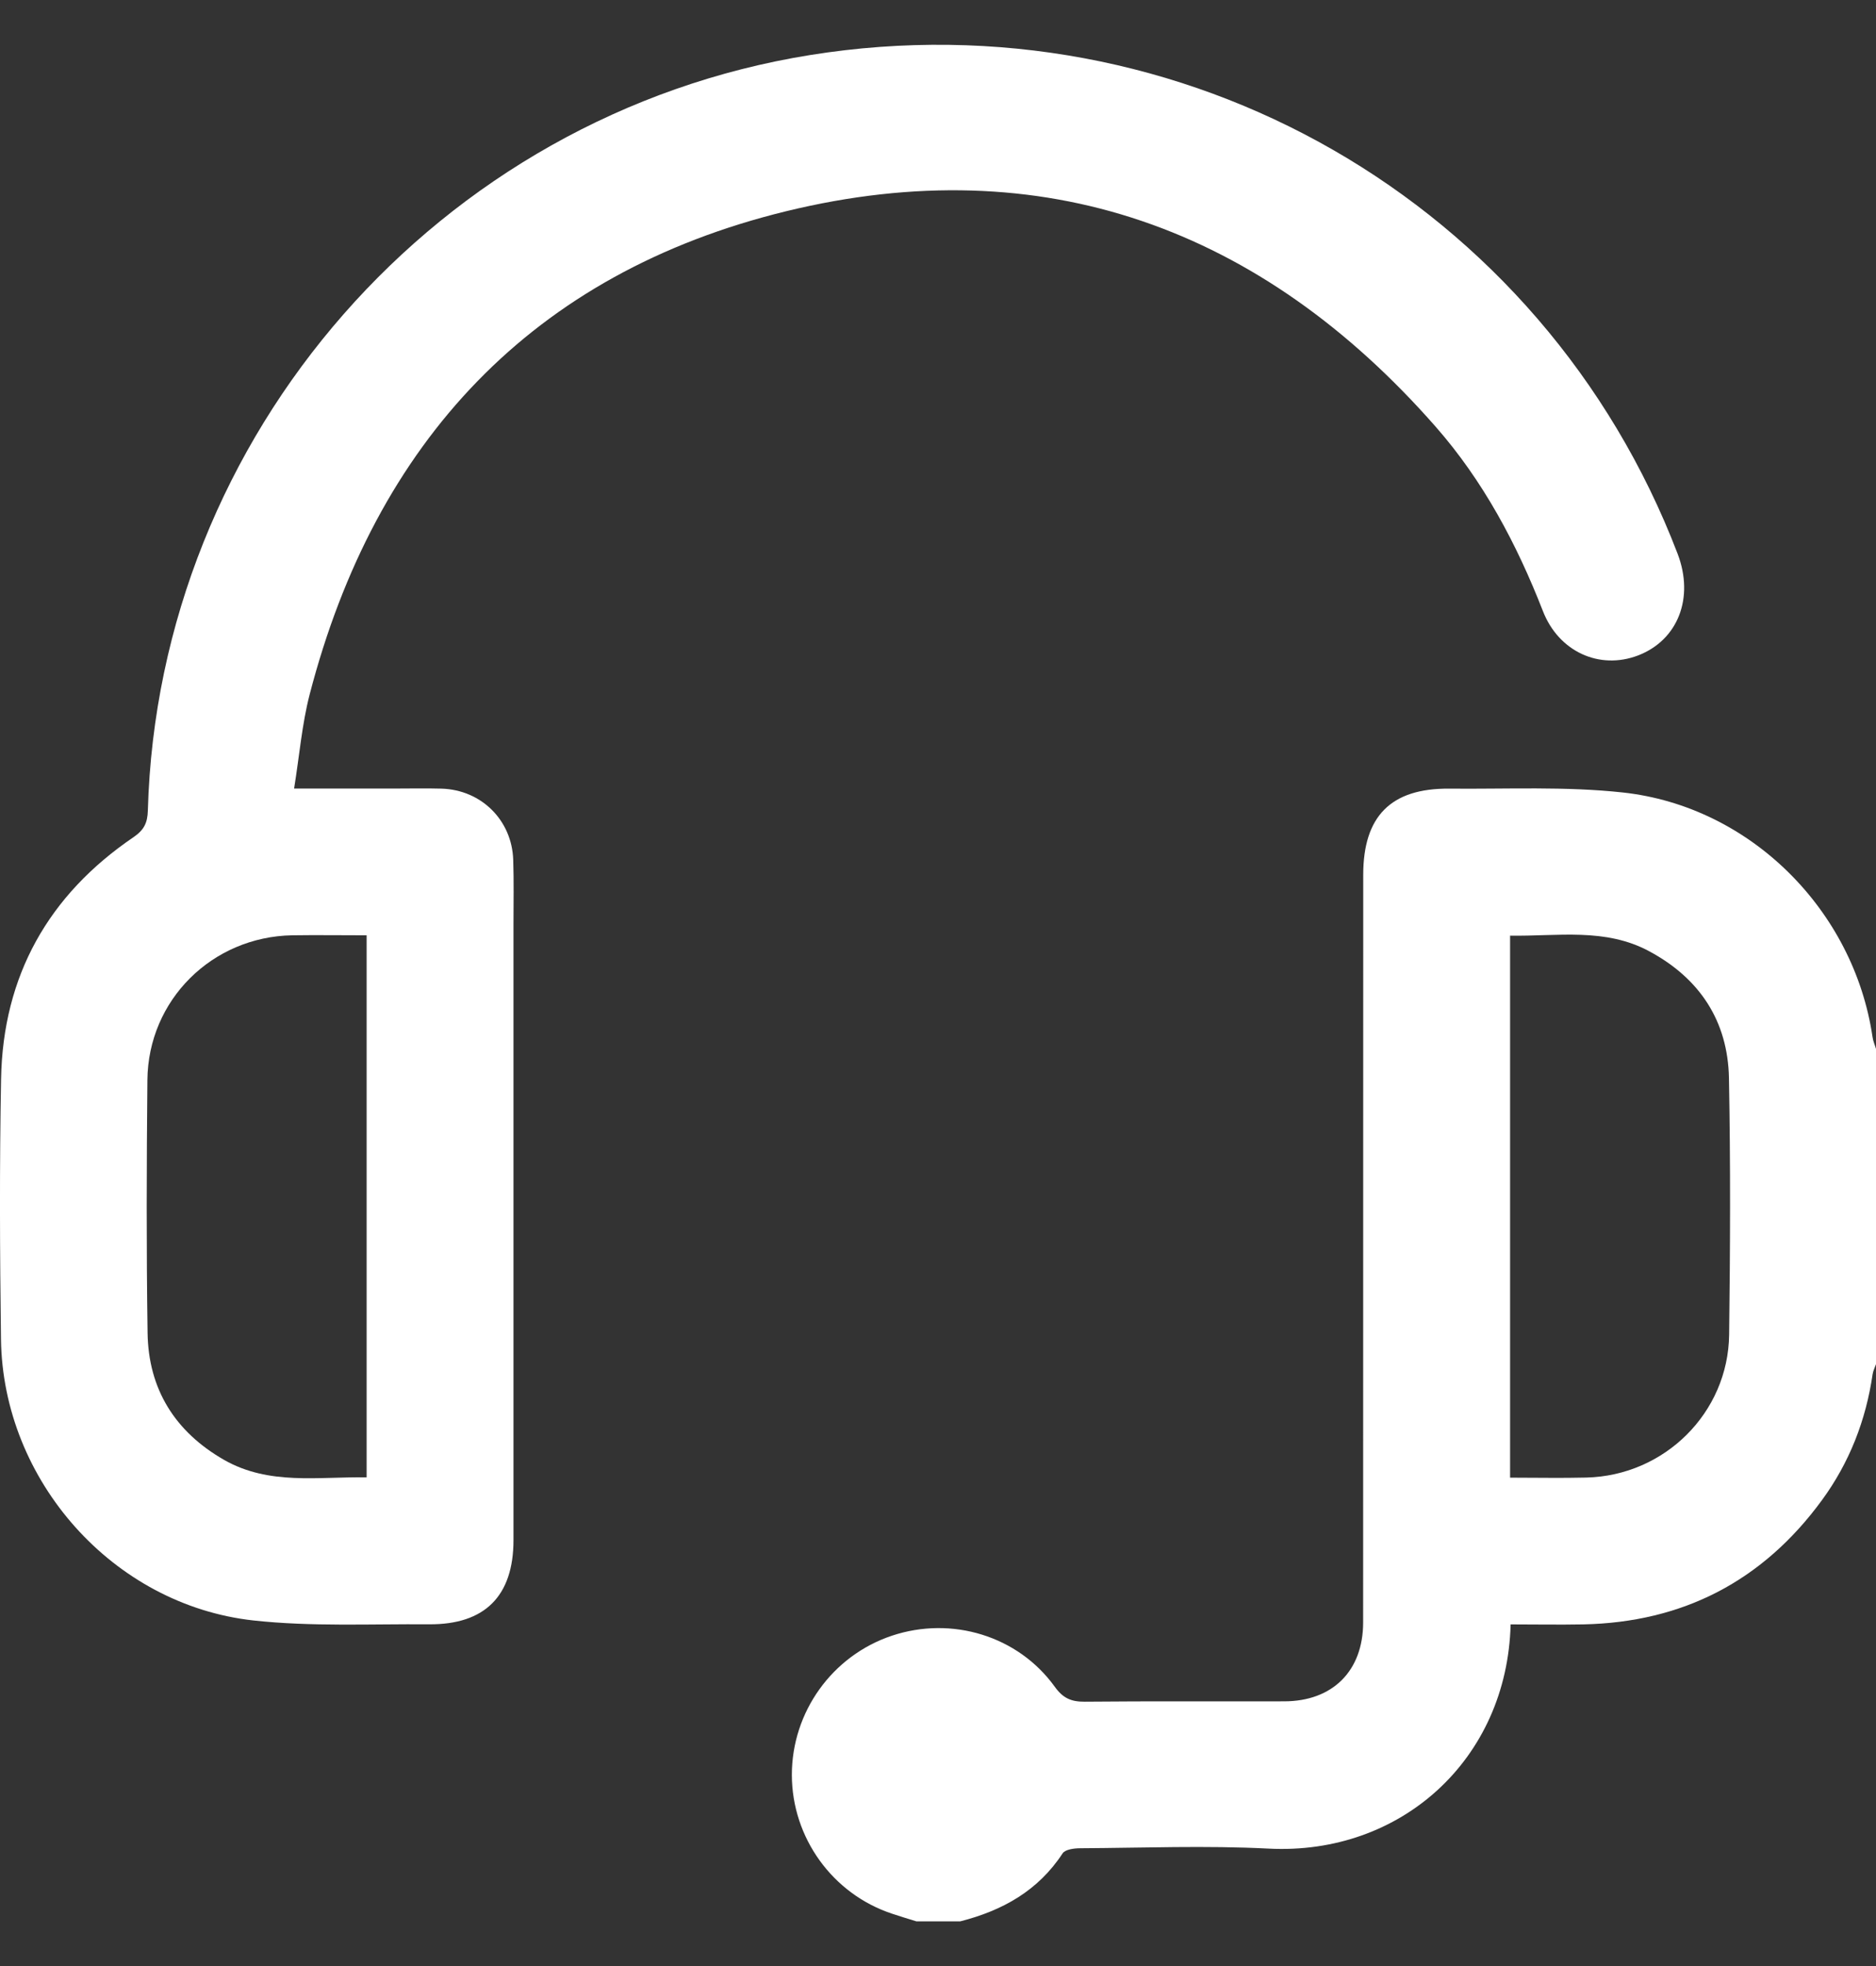 <svg width="21" height="22" viewBox="0 0 21 22" fill="none" xmlns="http://www.w3.org/2000/svg">
<rect x="0" y="0" width="21" height="22" fill="#333333" stroke="none"/>
<g clip-path="url(#clip0_153_810)">
<path d="M10.258 21.5C10.168 21.472 10.077 21.445 9.988 21.415C9.32 21.195 8.865 20.565 8.864 19.861C8.864 19.157 9.316 18.527 9.983 18.304C10.652 18.08 11.396 18.304 11.808 18.876C11.901 19.005 11.993 19.043 12.142 19.042C12.887 19.035 13.632 19.04 14.376 19.038C14.918 19.037 15.259 18.697 15.259 18.155C15.26 15.367 15.259 12.579 15.26 9.79C15.26 9.134 15.569 8.819 16.224 8.825C16.872 8.831 17.526 8.798 18.167 8.868C19.595 9.024 20.752 10.186 20.961 11.603C20.967 11.649 20.987 11.692 21 11.737V15.265C20.987 15.303 20.968 15.339 20.962 15.378C20.887 15.894 20.702 16.368 20.394 16.788C19.733 17.691 18.839 18.155 17.72 18.177C17.449 18.182 17.178 18.177 16.91 18.177C16.871 19.69 15.68 20.762 14.202 20.686C13.5 20.65 12.795 20.678 12.092 20.682C12.024 20.682 11.924 20.695 11.895 20.739C11.62 21.159 11.22 21.38 10.749 21.5H10.258V21.5ZM16.903 16.535C17.199 16.535 17.477 16.541 17.756 16.534C18.631 16.514 19.345 15.811 19.356 14.935C19.368 13.978 19.372 13.022 19.354 12.065C19.342 11.426 19.027 10.949 18.464 10.646C17.969 10.378 17.433 10.479 16.904 10.47V16.535L16.903 16.535Z" fill="white"/>
<path d="M3.292 8.824C3.69 8.824 4.05 8.824 4.411 8.824C4.588 8.824 4.766 8.82 4.944 8.825C5.388 8.839 5.731 9.178 5.745 9.623C5.753 9.862 5.748 10.101 5.748 10.341C5.748 12.638 5.748 14.935 5.748 17.233C5.748 17.859 5.428 18.181 4.802 18.176C4.147 18.171 3.486 18.204 2.837 18.133C1.264 17.96 0.031 16.566 0.011 14.985C-0.002 14.014 -0.006 13.043 0.012 12.073C0.033 10.918 0.543 10.014 1.496 9.367C1.614 9.286 1.651 9.206 1.655 9.071C1.772 4.862 4.912 1.283 9.068 0.616C13.245 -0.054 17.271 2.259 18.779 6.196C18.968 6.69 18.783 7.164 18.335 7.335C17.905 7.499 17.448 7.293 17.271 6.837C16.978 6.086 16.603 5.381 16.071 4.775C14.12 2.553 11.675 1.662 8.799 2.364C5.961 3.057 4.201 4.942 3.466 7.772C3.38 8.105 3.352 8.454 3.292 8.825V8.824ZM4.104 10.466C3.815 10.466 3.543 10.462 3.271 10.466C2.374 10.482 1.658 11.19 1.65 12.086C1.641 13.03 1.638 13.973 1.652 14.915C1.661 15.546 1.96 16.022 2.508 16.336C3.013 16.624 3.562 16.522 4.104 16.532V10.466Z" fill="white"/>
</g>
<defs>
<clipPath id="clip0_153_810">
<rect y="0.5" width="21" height="21" fill="white"/>
</clipPath>
</defs>
</svg>
